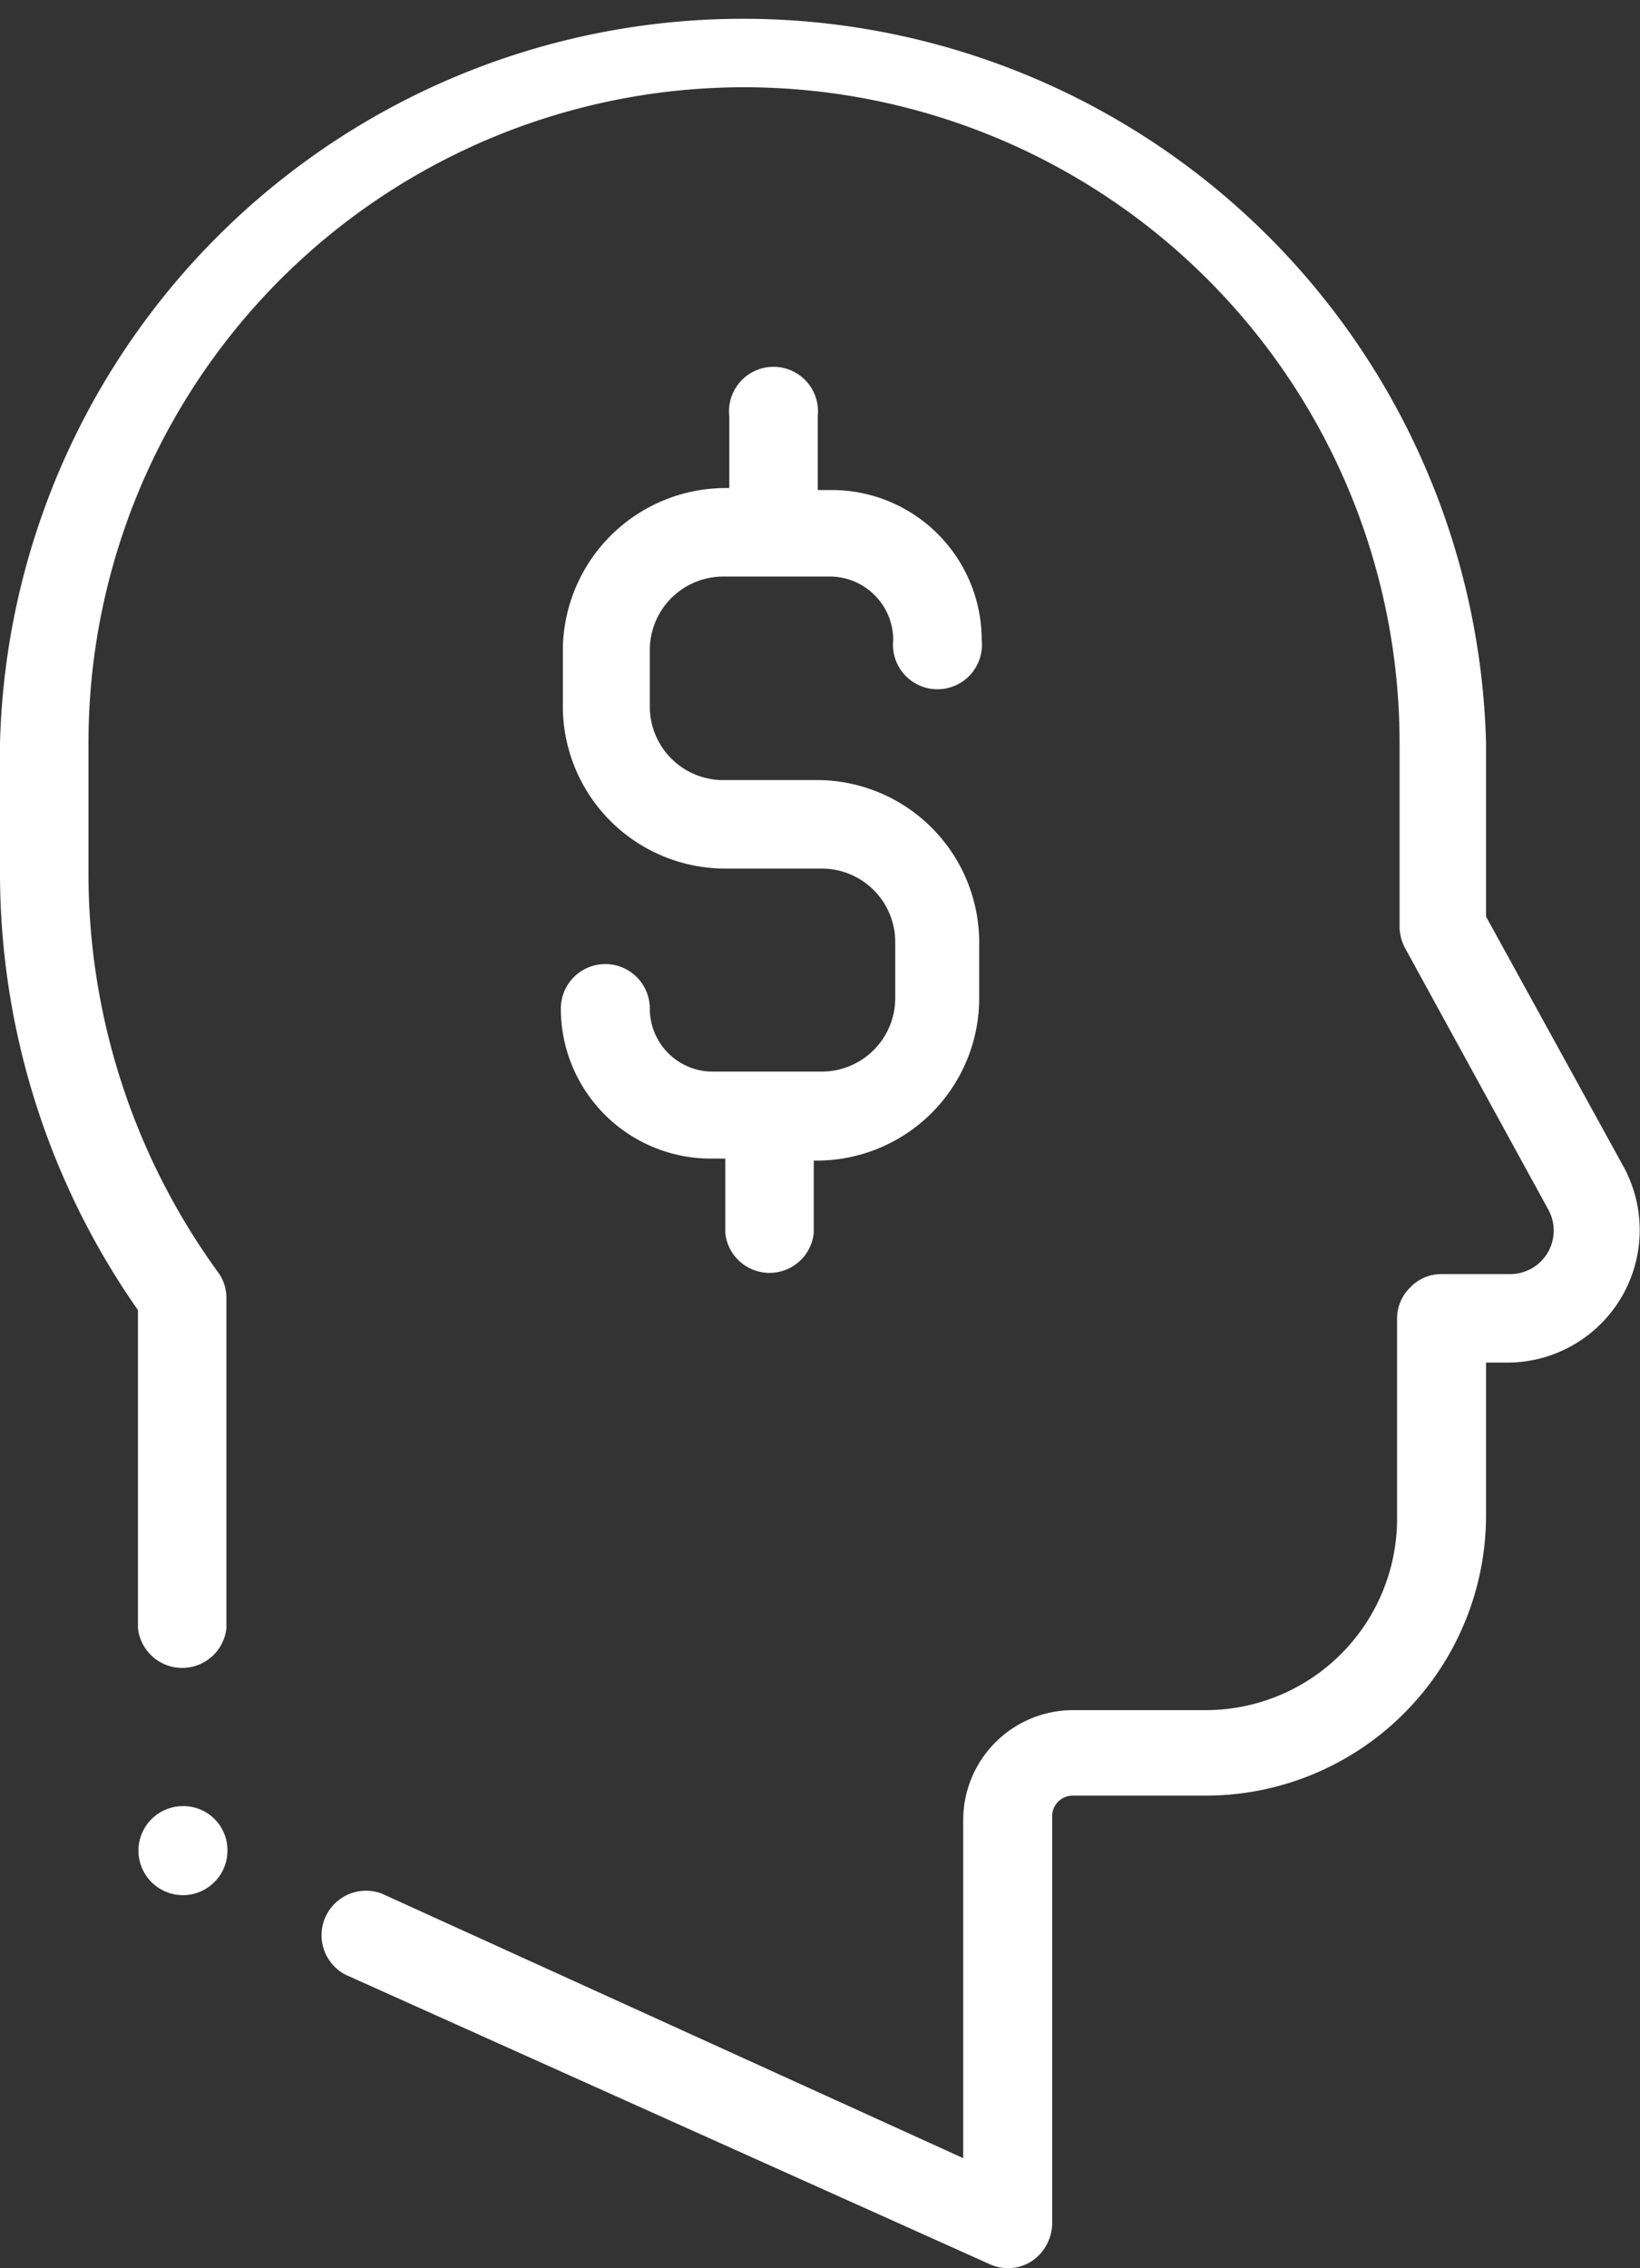<svg xmlns="http://www.w3.org/2000/svg" xmlns:xlink="http://www.w3.org/1999/xlink" viewBox="0 0 32.81 45.36"><rect x="0" y="0" width="32.81" height="45.36" fill="#333333" stroke="none"/><defs><style>.cls-1{fill:none;}.cls-2{clip-path:url(#clip-path);}.cls-3{fill:#fff;}</style><clipPath id="clip-path" transform="translate(0 -0.04)"><rect class="cls-1" width="32.88" height="45.51"/></clipPath></defs><title>transactions</title><g id="Layer_2" data-name="Layer 2"><g id="Layer_1-2" data-name="Layer 1"><g class="cls-2"><path class="cls-3" d="M32.48,23.37l-2.75-5V14.9A14.87,14.87,0,0,0,0,14.9v2.55a15.24,15.24,0,0,0,2.76,8.79V32.6a.89.89,0,0,0,1.77,0V26a.87.87,0,0,0-.17-.52,13.56,13.56,0,0,1-2.59-8V14.9A13.09,13.09,0,0,1,28,14.9v3.67a.92.92,0,0,0,.11.43l2.86,5.22a.87.87,0,0,1-.76,1.3H28.84a.85.85,0,0,0-.62.26.87.87,0,0,0-.27.63v4a3.83,3.83,0,0,1-3.83,3.83H21.46a2.2,2.2,0,0,0-2.19,2.19v6.77L7.64,37.91a.89.89,0,0,0-.73,1.62L19.8,45.32a.87.87,0,0,0,.84-.06.92.92,0,0,0,.41-.75V36.37a.41.41,0,0,1,.41-.42h2.66a5.61,5.61,0,0,0,5.61-5.6V27.29h.43a2.65,2.65,0,0,0,2.32-3.92Z" transform="translate(0 -0.04)"/></g><path class="cls-3" d="M16.35,15.64H14.42A1.47,1.47,0,0,1,13,14.17V13.05a1.47,1.47,0,0,1,1.47-1.48h2.13a1.27,1.27,0,0,1,1.27,1.27.89.89,0,1,0,1.77,0,3,3,0,0,0-3-3h-.28V8.36a.89.89,0,1,0-1.77,0V9.8h-.08a3.26,3.26,0,0,0-3.25,3.25v1.12a3.25,3.25,0,0,0,3.25,3.24h1.93a1.47,1.47,0,0,1,1.47,1.48V20a1.47,1.47,0,0,1-1.47,1.47H14.21A1.26,1.26,0,0,1,13,20.21a.89.89,0,0,0-1.78,0,3,3,0,0,0,3,3h.29V24.7a.89.89,0,0,0,1.77,0V23.25h.08A3.25,3.25,0,0,0,19.59,20V18.89a3.25,3.25,0,0,0-3.24-3.25Z" transform="translate(0 -0.04)"/><path class="cls-3" d="M4.55,37.05a.89.89,0,1,1-.88-.89.88.88,0,0,1,.88.89Z" transform="translate(0 -0.04)"/></g></g></svg>
